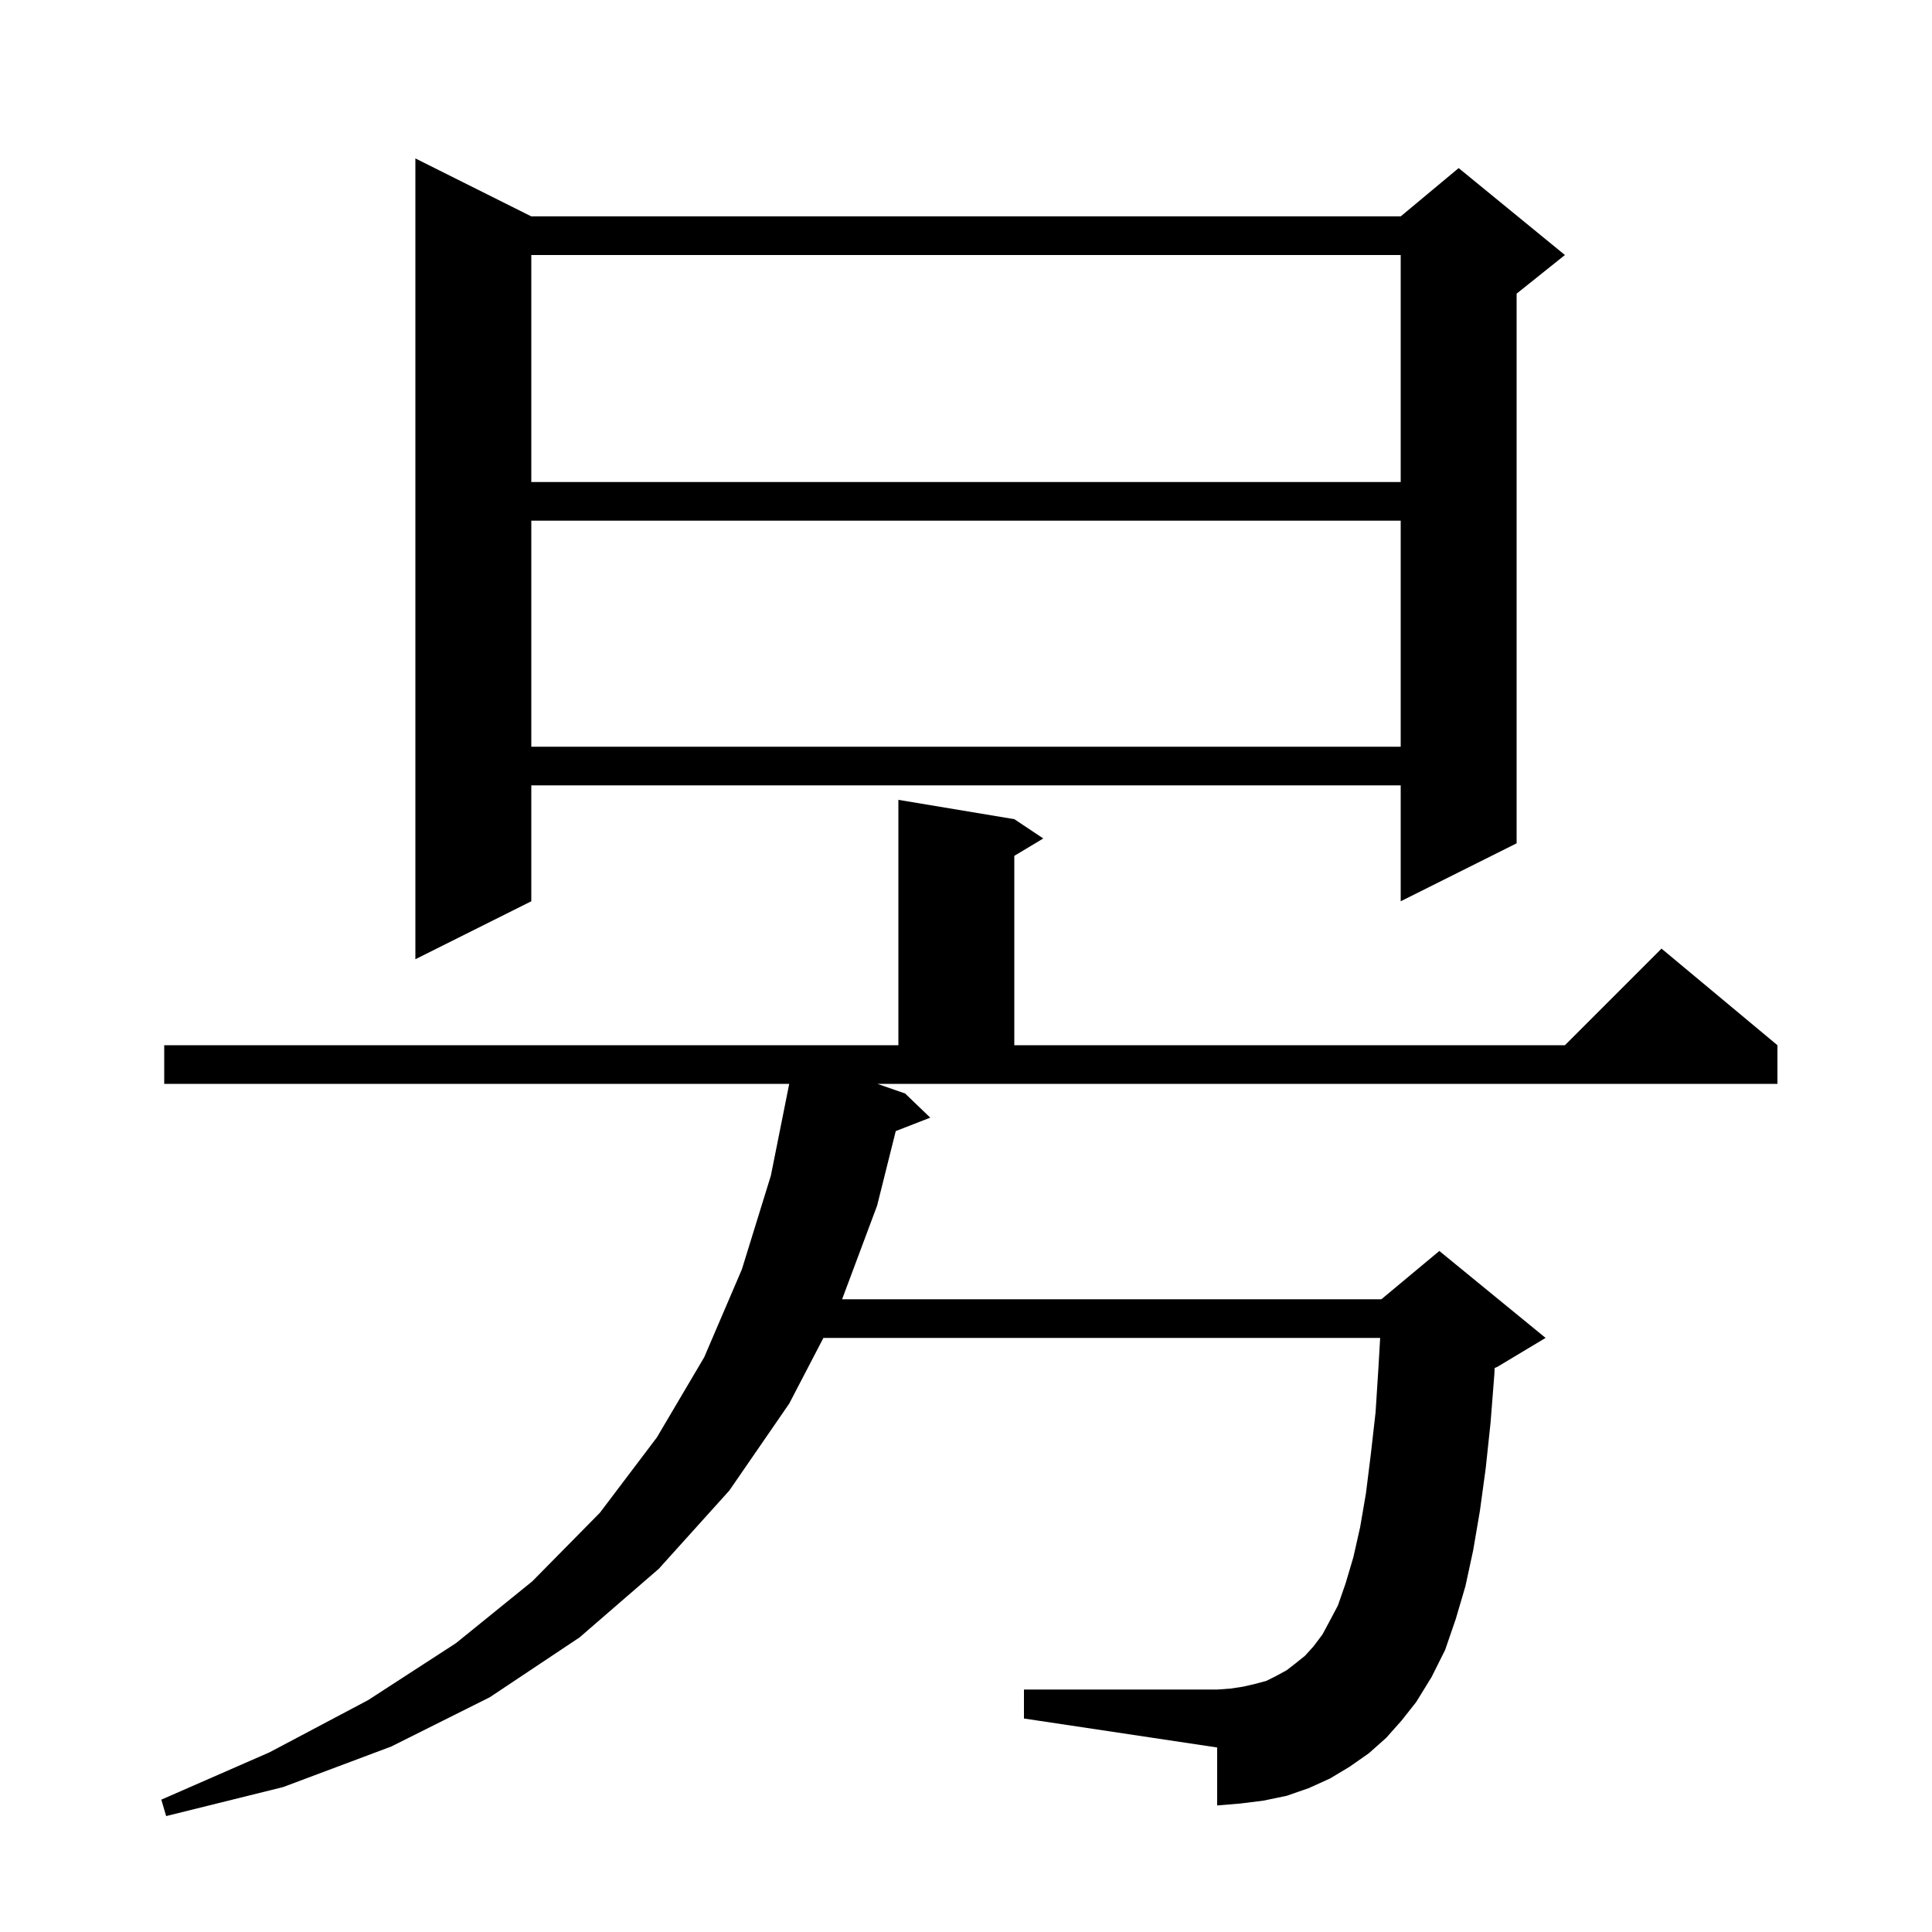 <svg xmlns="http://www.w3.org/2000/svg" xmlns:xlink="http://www.w3.org/1999/xlink" version="1.1" baseProfile="full" viewBox="0 0 200 200" width="200" height="200">
<g fill="black">
<path d="M 143.5 179.9 L 141.7 181.5 L 139.7 182.9 L 137.7 184.1 L 135.5 185.1 L 133.2 185.9 L 130.8 186.4 L 128.4 186.7 L 126.0 186.9 L 126.0 180.9 L 106.0 177.9 L 106.0 174.9 L 126.0 174.9 L 127.4 174.8 L 128.7 174.6 L 130.0 174.3 L 131.1 174.0 L 132.1 173.5 L 133.2 172.9 L 134.1 172.2 L 135.1 171.4 L 136.0 170.4 L 136.9 169.2 L 137.6 167.9 L 138.5 166.2 L 139.3 163.9 L 140.1 161.2 L 140.8 158.1 L 141.4 154.6 L 141.9 150.6 L 142.4 146.2 L 142.7 141.5 L 142.873 138.5 L 85.239 138.5 L 81.7 145.3 L 75.5 154.3 L 68.2 162.4 L 60.0 169.5 L 50.7 175.7 L 40.5 180.8 L 29.3 185.0 L 17.2 188.0 L 16.7 186.3 L 27.9 181.4 L 38.1 176.0 L 47.2 170.1 L 55.1 163.7 L 62.1 156.6 L 68.0 148.8 L 72.9 140.5 L 76.8 131.4 L 79.8 121.7 L 81.7 112.2 L 17.0 112.2 L 17.0 108.2 L 93.0 108.2 L 93.0 82.8 L 105.0 84.8 L 108.0 86.8 L 105.0 88.6 L 105.0 108.2 L 162.0 108.2 L 172.0 98.2 L 184.0 108.2 L 184.0 112.2 L 90.825 112.2 L 93.7 113.2 L 96.3 115.7 L 92.728 117.089 L 90.8 124.8 L 87.174 134.5 L 143.0 134.5 L 149.0 129.5 L 160.0 138.5 L 155.0 141.5 L 154.722 141.616 L 154.7 142.2 L 154.3 147.3 L 153.8 152.0 L 153.2 156.4 L 152.5 160.5 L 151.7 164.2 L 150.7 167.6 L 149.6 170.8 L 148.2 173.6 L 146.6 176.2 L 145.1 178.1 Z M 55.0 22.4 L 145.0 22.4 L 151.0 17.4 L 162.0 26.4 L 157.0 30.4 L 157.0 87.3 L 145.0 93.3 L 145.0 81.3 L 55.0 81.3 L 55.0 93.3 L 43.0 99.3 L 43.0 16.4 Z M 55.0 53.9 L 55.0 77.3 L 145.0 77.3 L 145.0 53.9 Z M 55.0 26.4 L 55.0 49.9 L 145.0 49.9 L 145.0 26.4 Z " />
</g>
</svg>
